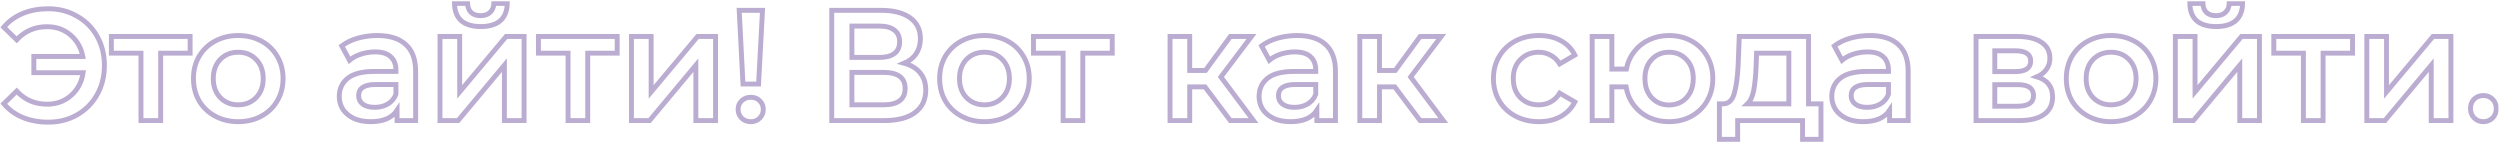 <?xml version="1.0" encoding="UTF-8"?> <svg xmlns="http://www.w3.org/2000/svg" width="1016" height="58" viewBox="0 0 1016 58" fill="none"> <mask id="path-1-outside-1_720_12999" maskUnits="userSpaceOnUse" x="-0.465" y="0.384" width="1016" height="58" fill="black"> <rect fill="white" x="-0.465" y="0.384" width="1016" height="58"></rect> <path d="M19.583 3.56C23.935 3.56 27.839 4.562 31.295 6.568C34.794 8.53 37.525 11.261 39.487 14.76C41.45 18.259 42.431 22.205 42.431 26.6C42.431 30.994 41.45 34.941 39.487 38.44C37.525 41.938 34.794 44.691 31.295 46.696C27.839 48.658 23.935 49.64 19.583 49.64C15.786 49.64 12.33 49 9.215 47.72C6.143 46.44 3.583 44.584 1.535 42.152L6.783 37.032C10.069 40.573 14.186 42.344 19.135 42.344C22.975 42.344 26.218 41.17 28.863 38.824C31.551 36.477 33.194 33.384 33.791 29.544H13.759V22.952H33.663C32.938 19.325 31.253 16.402 28.607 14.184C26.005 11.965 22.847 10.856 19.135 10.856C14.186 10.856 10.069 12.627 6.783 16.168L1.535 11.048C3.583 8.616 6.143 6.76 9.215 5.48C12.33 4.2 15.786 3.56 19.583 3.56ZM77.26 21.608H65.292V49H57.292V21.608H45.26V14.824H77.26V21.608ZM96.795 49.448C93.339 49.448 90.224 48.701 87.451 47.208C84.677 45.715 82.501 43.645 80.923 41C79.387 38.312 78.619 35.282 78.619 31.912C78.619 28.541 79.387 25.533 80.923 22.888C82.501 20.242 84.677 18.173 87.451 16.68C90.224 15.187 93.339 14.44 96.795 14.44C100.293 14.44 103.429 15.187 106.203 16.68C108.976 18.173 111.131 20.242 112.667 22.888C114.245 25.533 115.035 28.541 115.035 31.912C115.035 35.282 114.245 38.312 112.667 41C111.131 43.645 108.976 45.715 106.203 47.208C103.429 48.701 100.293 49.448 96.795 49.448ZM96.795 42.6C99.739 42.6 102.171 41.618 104.091 39.656C106.011 37.693 106.971 35.112 106.971 31.912C106.971 28.712 106.011 26.131 104.091 24.168C102.171 22.205 99.739 21.224 96.795 21.224C93.851 21.224 91.419 22.205 89.499 24.168C87.621 26.131 86.683 28.712 86.683 31.912C86.683 35.112 87.621 37.693 89.499 39.656C91.419 41.618 93.851 42.6 96.795 42.6ZM153.361 14.44C158.396 14.44 162.236 15.656 164.881 18.088C167.569 20.477 168.913 24.104 168.913 28.968V49H161.361V44.84C160.38 46.333 158.972 47.485 157.137 48.296C155.345 49.064 153.169 49.448 150.609 49.448C148.049 49.448 145.809 49.021 143.889 48.168C141.969 47.272 140.476 46.056 139.409 44.52C138.385 42.941 137.873 41.17 137.873 39.208C137.873 36.136 139.004 33.682 141.265 31.848C143.569 29.971 147.174 29.032 152.081 29.032H160.913V28.52C160.913 26.131 160.188 24.296 158.737 23.016C157.329 21.736 155.217 21.096 152.401 21.096C150.481 21.096 148.582 21.395 146.705 21.992C144.87 22.589 143.313 23.421 142.033 24.488L138.897 18.664C140.689 17.299 142.844 16.253 145.361 15.528C147.878 14.803 150.545 14.44 153.361 14.44ZM152.273 43.624C154.278 43.624 156.049 43.176 157.585 42.28C159.164 41.341 160.273 40.019 160.913 38.312V34.344H152.657C148.049 34.344 145.745 35.858 145.745 38.888C145.745 40.339 146.321 41.49 147.473 42.344C148.625 43.197 150.225 43.624 152.273 43.624ZM178.813 14.824H186.813V37.352L205.693 14.824H212.989V49H204.989V26.472L186.173 49H178.813V14.824ZM195.389 10.792C191.933 10.792 189.287 10.002 187.453 8.424C185.661 6.802 184.743 4.456 184.701 1.384H190.013C190.055 2.92 190.525 4.136 191.421 5.032C192.359 5.928 193.661 6.376 195.325 6.376C196.946 6.376 198.226 5.928 199.165 5.032C200.146 4.136 200.658 2.92 200.701 1.384H206.141C206.098 4.456 205.159 6.802 203.325 8.424C201.49 10.002 198.845 10.792 195.389 10.792ZM250.822 21.608H238.854V49H230.854V21.608H218.822V14.824H250.822V21.608ZM256.625 14.824H264.625V37.352L283.505 14.824H290.801V49H282.801V26.472L263.985 49H256.625V14.824ZM300.411 4.2H309.883L308.283 34.152H301.947L300.411 4.2ZM305.147 49.448C303.653 49.448 302.416 48.978 301.435 48.04C300.453 47.059 299.963 45.864 299.963 44.456C299.963 43.048 300.453 41.874 301.435 40.936C302.416 39.997 303.653 39.528 305.147 39.528C306.597 39.528 307.792 39.997 308.731 40.936C309.712 41.874 310.203 43.048 310.203 44.456C310.203 45.864 309.712 47.059 308.731 48.04C307.792 48.978 306.597 49.448 305.147 49.448ZM367.463 25.704C370.321 26.472 372.497 27.794 373.991 29.672C375.484 31.506 376.231 33.81 376.231 36.584C376.231 40.509 374.78 43.56 371.879 45.736C368.977 47.912 364.775 49 359.271 49H338.023V4.2H358.055C363.089 4.2 367.015 5.202 369.831 7.208C372.647 9.213 374.055 12.05 374.055 15.72C374.055 18.067 373.479 20.093 372.327 21.8C371.217 23.506 369.596 24.808 367.463 25.704ZM346.215 23.336H357.351C360.039 23.336 362.087 22.802 363.495 21.736C364.903 20.669 365.607 19.09 365.607 17C365.607 14.909 364.903 13.331 363.495 12.264C362.087 11.155 360.039 10.6 357.351 10.6H346.215V23.336ZM359.015 42.6C364.903 42.6 367.847 40.381 367.847 35.944C367.847 31.592 364.903 29.416 359.015 29.416H346.215V42.6H359.015ZM400.045 49.448C396.589 49.448 393.474 48.701 390.701 47.208C387.927 45.715 385.751 43.645 384.173 41C382.637 38.312 381.869 35.282 381.869 31.912C381.869 28.541 382.637 25.533 384.173 22.888C385.751 20.242 387.927 18.173 390.701 16.68C393.474 15.187 396.589 14.44 400.045 14.44C403.543 14.44 406.679 15.187 409.453 16.68C412.226 18.173 414.381 20.242 415.917 22.888C417.495 25.533 418.285 28.541 418.285 31.912C418.285 35.282 417.495 38.312 415.917 41C414.381 43.645 412.226 45.715 409.453 47.208C406.679 48.701 403.543 49.448 400.045 49.448ZM400.045 42.6C402.989 42.6 405.421 41.618 407.341 39.656C409.261 37.693 410.221 35.112 410.221 31.912C410.221 28.712 409.261 26.131 407.341 24.168C405.421 22.205 402.989 21.224 400.045 21.224C397.101 21.224 394.669 22.205 392.749 24.168C390.871 26.131 389.933 28.712 389.933 31.912C389.933 35.112 390.871 37.693 392.749 39.656C394.669 41.618 397.101 42.6 400.045 42.6ZM452.01 21.608H440.042V49H432.042V21.608H420.01V14.824H452.01V21.608ZM489.708 35.304H483.5V49H475.5V14.824H483.5V28.648H489.9L500.012 14.824H508.588L496.172 31.272L509.42 49H500.012L489.708 35.304ZM527.174 14.44C532.208 14.44 536.048 15.656 538.694 18.088C541.382 20.477 542.726 24.104 542.726 28.968V49H535.174V44.84C534.192 46.333 532.784 47.485 530.95 48.296C529.158 49.064 526.982 49.448 524.422 49.448C521.862 49.448 519.622 49.021 517.702 48.168C515.782 47.272 514.288 46.056 513.222 44.52C512.198 42.941 511.686 41.17 511.686 39.208C511.686 36.136 512.816 33.682 515.078 31.848C517.382 29.971 520.987 29.032 525.894 29.032H534.726V28.52C534.726 26.131 534 24.296 532.55 23.016C531.142 21.736 529.03 21.096 526.214 21.096C524.294 21.096 522.395 21.395 520.518 21.992C518.683 22.589 517.126 23.421 515.846 24.488L512.71 18.664C514.502 17.299 516.656 16.253 519.174 15.528C521.691 14.803 524.358 14.44 527.174 14.44ZM526.086 43.624C528.091 43.624 529.862 43.176 531.398 42.28C532.976 41.341 534.086 40.019 534.726 38.312V34.344H526.47C521.862 34.344 519.558 35.858 519.558 38.888C519.558 40.339 520.134 41.49 521.286 42.344C522.438 43.197 524.038 43.624 526.086 43.624ZM566.833 35.304H560.625V49H552.625V14.824H560.625V28.648H567.025L577.137 14.824H585.713L573.297 31.272L586.545 49H577.137L566.833 35.304ZM625.427 49.448C621.886 49.448 618.707 48.701 615.891 47.208C613.075 45.715 610.878 43.645 609.299 41C607.72 38.312 606.931 35.282 606.931 31.912C606.931 28.541 607.72 25.533 609.299 22.888C610.878 20.242 613.054 18.173 615.827 16.68C618.643 15.187 621.843 14.44 625.427 14.44C628.798 14.44 631.742 15.123 634.259 16.488C636.819 17.853 638.739 19.816 640.019 22.376L633.875 25.96C632.894 24.381 631.656 23.208 630.163 22.44C628.712 21.629 627.112 21.224 625.363 21.224C622.376 21.224 619.902 22.205 617.939 24.168C615.976 26.088 614.995 28.669 614.995 31.912C614.995 35.154 615.955 37.757 617.875 39.72C619.838 41.64 622.334 42.6 625.363 42.6C627.112 42.6 628.712 42.216 630.163 41.448C631.656 40.637 632.894 39.443 633.875 37.864L640.019 41.448C638.697 44.008 636.755 45.992 634.195 47.4C631.678 48.765 628.755 49.448 625.427 49.448ZM678.295 14.44C681.708 14.44 684.759 15.187 687.447 16.68C690.135 18.131 692.247 20.2 693.783 22.888C695.319 25.533 696.087 28.541 696.087 31.912C696.087 35.282 695.319 38.312 693.783 41C692.247 43.645 690.135 45.715 687.447 47.208C684.759 48.701 681.708 49.448 678.295 49.448C675.308 49.448 672.577 48.872 670.103 47.72C667.628 46.525 665.58 44.861 663.959 42.728C662.337 40.552 661.292 38.077 660.823 35.304H655.063V49H647.063V14.824H655.063V28.072H660.951C661.463 25.384 662.529 23.016 664.151 20.968C665.772 18.877 667.799 17.277 670.231 16.168C672.663 15.016 675.351 14.44 678.295 14.44ZM678.295 42.664C680.172 42.664 681.857 42.237 683.351 41.384C684.844 40.488 686.017 39.229 686.871 37.608C687.724 35.944 688.151 34.045 688.151 31.912C688.151 28.669 687.212 26.088 685.335 24.168C683.5 22.205 681.153 21.224 678.295 21.224C675.436 21.224 673.089 22.205 671.255 24.168C669.42 26.088 668.503 28.669 668.503 31.912C668.503 35.154 669.42 37.757 671.255 39.72C673.132 41.682 675.479 42.664 678.295 42.664ZM740.043 42.216V56.616H732.555V49H706.187V56.616H698.763V42.216H700.363C702.539 42.13 704.011 40.744 704.779 38.056C705.589 35.325 706.123 31.485 706.379 26.536L706.827 14.824H734.987V42.216H740.043ZM713.675 27.112C713.504 31.037 713.184 34.237 712.715 36.712C712.245 39.187 711.392 41.021 710.155 42.216H726.987V21.608H713.867L713.675 27.112ZM759.924 14.44C764.958 14.44 768.798 15.656 771.444 18.088C774.132 20.477 775.476 24.104 775.476 28.968V49H767.924V44.84C766.942 46.333 765.534 47.485 763.7 48.296C761.908 49.064 759.732 49.448 757.172 49.448C754.612 49.448 752.372 49.021 750.452 48.168C748.532 47.272 747.038 46.056 745.972 44.52C744.948 42.941 744.436 41.17 744.436 39.208C744.436 36.136 745.566 33.682 747.828 31.848C750.132 29.971 753.737 29.032 758.644 29.032H767.476V28.52C767.476 26.131 766.75 24.296 765.3 23.016C763.892 21.736 761.78 21.096 758.964 21.096C757.044 21.096 755.145 21.395 753.268 21.992C751.433 22.589 749.876 23.421 748.596 24.488L745.46 18.664C747.252 17.299 749.406 16.253 751.924 15.528C754.441 14.803 757.108 14.44 759.924 14.44ZM758.836 43.624C760.841 43.624 762.612 43.176 764.148 42.28C765.726 41.341 766.836 40.019 767.476 38.312V34.344H759.22C754.612 34.344 752.308 35.858 752.308 38.888C752.308 40.339 752.884 41.49 754.036 42.344C755.188 43.197 756.788 43.624 758.836 43.624ZM827.831 31.208C832.055 32.488 834.167 35.218 834.167 39.4C834.167 42.472 833.015 44.84 830.711 46.504C828.407 48.168 824.993 49 820.471 49H803.063V14.824H819.767C823.948 14.824 827.212 15.592 829.559 17.128C831.905 18.664 833.079 20.84 833.079 23.656C833.079 25.405 832.609 26.92 831.671 28.2C830.775 29.48 829.495 30.483 827.831 31.208ZM810.679 29.096H819.063C823.201 29.096 825.271 27.666 825.271 24.808C825.271 22.035 823.201 20.648 819.063 20.648H810.679V29.096ZM819.831 43.176C824.225 43.176 826.423 41.746 826.423 38.888C826.423 37.395 825.911 36.285 824.887 35.56C823.863 34.792 822.263 34.408 820.087 34.408H810.679V43.176H819.831ZM857.92 49.448C854.464 49.448 851.349 48.701 848.576 47.208C845.802 45.715 843.626 43.645 842.048 41C840.512 38.312 839.744 35.282 839.744 31.912C839.744 28.541 840.512 25.533 842.048 22.888C843.626 20.242 845.802 18.173 848.576 16.68C851.349 15.187 854.464 14.44 857.92 14.44C861.418 14.44 864.554 15.187 867.328 16.68C870.101 18.173 872.256 20.242 873.792 22.888C875.37 25.533 876.16 28.541 876.16 31.912C876.16 35.282 875.37 38.312 873.792 41C872.256 43.645 870.101 45.715 867.328 47.208C864.554 48.701 861.418 49.448 857.92 49.448ZM857.92 42.6C860.864 42.6 863.296 41.618 865.216 39.656C867.136 37.693 868.096 35.112 868.096 31.912C868.096 28.712 867.136 26.131 865.216 24.168C863.296 22.205 860.864 21.224 857.92 21.224C854.976 21.224 852.544 22.205 850.624 24.168C848.746 26.131 847.808 28.712 847.808 31.912C847.808 35.112 848.746 37.693 850.624 39.656C852.544 41.618 854.976 42.6 857.92 42.6ZM884.063 14.824H892.063V37.352L910.943 14.824H918.239V49H910.239V26.472L891.423 49H884.063V14.824ZM900.639 10.792C897.183 10.792 894.537 10.002 892.703 8.424C890.911 6.802 889.993 4.456 889.951 1.384H895.263C895.305 2.92 895.775 4.136 896.671 5.032C897.609 5.928 898.911 6.376 900.575 6.376C902.196 6.376 903.476 5.928 904.415 5.032C905.396 4.136 905.908 2.92 905.951 1.384H911.391C911.348 4.456 910.409 6.802 908.575 8.424C906.74 10.002 904.095 10.792 900.639 10.792ZM956.072 21.608H944.104V49H936.104V21.608H924.072V14.824H956.072V21.608ZM961.875 14.824H969.875V37.352L988.755 14.824H996.051V49H988.051V26.472L969.235 49H961.875V14.824ZM1009.24 49.448C1007.79 49.448 1006.56 48.957 1005.53 47.976C1004.51 46.952 1004 45.672 1004 44.136C1004 42.557 1004.49 41.277 1005.47 40.296C1006.49 39.315 1007.75 38.824 1009.24 38.824C1010.74 38.824 1011.98 39.315 1012.96 40.296C1013.98 41.277 1014.49 42.557 1014.49 44.136C1014.49 45.672 1013.98 46.952 1012.96 47.976C1011.93 48.957 1010.7 49.448 1009.24 49.448Z"></path> </mask> <path d="M19.583 3.56C23.935 3.56 27.839 4.562 31.295 6.568C34.794 8.53 37.525 11.261 39.487 14.76C41.45 18.259 42.431 22.205 42.431 26.6C42.431 30.994 41.45 34.941 39.487 38.44C37.525 41.938 34.794 44.691 31.295 46.696C27.839 48.658 23.935 49.64 19.583 49.64C15.786 49.64 12.33 49 9.215 47.72C6.143 46.44 3.583 44.584 1.535 42.152L6.783 37.032C10.069 40.573 14.186 42.344 19.135 42.344C22.975 42.344 26.218 41.17 28.863 38.824C31.551 36.477 33.194 33.384 33.791 29.544H13.759V22.952H33.663C32.938 19.325 31.253 16.402 28.607 14.184C26.005 11.965 22.847 10.856 19.135 10.856C14.186 10.856 10.069 12.627 6.783 16.168L1.535 11.048C3.583 8.616 6.143 6.76 9.215 5.48C12.33 4.2 15.786 3.56 19.583 3.56ZM77.26 21.608H65.292V49H57.292V21.608H45.26V14.824H77.26V21.608ZM96.795 49.448C93.339 49.448 90.224 48.701 87.451 47.208C84.677 45.715 82.501 43.645 80.923 41C79.387 38.312 78.619 35.282 78.619 31.912C78.619 28.541 79.387 25.533 80.923 22.888C82.501 20.242 84.677 18.173 87.451 16.68C90.224 15.187 93.339 14.44 96.795 14.44C100.293 14.44 103.429 15.187 106.203 16.68C108.976 18.173 111.131 20.242 112.667 22.888C114.245 25.533 115.035 28.541 115.035 31.912C115.035 35.282 114.245 38.312 112.667 41C111.131 43.645 108.976 45.715 106.203 47.208C103.429 48.701 100.293 49.448 96.795 49.448ZM96.795 42.6C99.739 42.6 102.171 41.618 104.091 39.656C106.011 37.693 106.971 35.112 106.971 31.912C106.971 28.712 106.011 26.131 104.091 24.168C102.171 22.205 99.739 21.224 96.795 21.224C93.851 21.224 91.419 22.205 89.499 24.168C87.621 26.131 86.683 28.712 86.683 31.912C86.683 35.112 87.621 37.693 89.499 39.656C91.419 41.618 93.851 42.6 96.795 42.6ZM153.361 14.44C158.396 14.44 162.236 15.656 164.881 18.088C167.569 20.477 168.913 24.104 168.913 28.968V49H161.361V44.84C160.38 46.333 158.972 47.485 157.137 48.296C155.345 49.064 153.169 49.448 150.609 49.448C148.049 49.448 145.809 49.021 143.889 48.168C141.969 47.272 140.476 46.056 139.409 44.52C138.385 42.941 137.873 41.17 137.873 39.208C137.873 36.136 139.004 33.682 141.265 31.848C143.569 29.971 147.174 29.032 152.081 29.032H160.913V28.52C160.913 26.131 160.188 24.296 158.737 23.016C157.329 21.736 155.217 21.096 152.401 21.096C150.481 21.096 148.582 21.395 146.705 21.992C144.87 22.589 143.313 23.421 142.033 24.488L138.897 18.664C140.689 17.299 142.844 16.253 145.361 15.528C147.878 14.803 150.545 14.44 153.361 14.44ZM152.273 43.624C154.278 43.624 156.049 43.176 157.585 42.28C159.164 41.341 160.273 40.019 160.913 38.312V34.344H152.657C148.049 34.344 145.745 35.858 145.745 38.888C145.745 40.339 146.321 41.49 147.473 42.344C148.625 43.197 150.225 43.624 152.273 43.624ZM178.813 14.824H186.813V37.352L205.693 14.824H212.989V49H204.989V26.472L186.173 49H178.813V14.824ZM195.389 10.792C191.933 10.792 189.287 10.002 187.453 8.424C185.661 6.802 184.743 4.456 184.701 1.384H190.013C190.055 2.92 190.525 4.136 191.421 5.032C192.359 5.928 193.661 6.376 195.325 6.376C196.946 6.376 198.226 5.928 199.165 5.032C200.146 4.136 200.658 2.92 200.701 1.384H206.141C206.098 4.456 205.159 6.802 203.325 8.424C201.49 10.002 198.845 10.792 195.389 10.792ZM250.822 21.608H238.854V49H230.854V21.608H218.822V14.824H250.822V21.608ZM256.625 14.824H264.625V37.352L283.505 14.824H290.801V49H282.801V26.472L263.985 49H256.625V14.824ZM300.411 4.2H309.883L308.283 34.152H301.947L300.411 4.2ZM305.147 49.448C303.653 49.448 302.416 48.978 301.435 48.04C300.453 47.059 299.963 45.864 299.963 44.456C299.963 43.048 300.453 41.874 301.435 40.936C302.416 39.997 303.653 39.528 305.147 39.528C306.597 39.528 307.792 39.997 308.731 40.936C309.712 41.874 310.203 43.048 310.203 44.456C310.203 45.864 309.712 47.059 308.731 48.04C307.792 48.978 306.597 49.448 305.147 49.448ZM367.463 25.704C370.321 26.472 372.497 27.794 373.991 29.672C375.484 31.506 376.231 33.81 376.231 36.584C376.231 40.509 374.78 43.56 371.879 45.736C368.977 47.912 364.775 49 359.271 49H338.023V4.2H358.055C363.089 4.2 367.015 5.202 369.831 7.208C372.647 9.213 374.055 12.05 374.055 15.72C374.055 18.067 373.479 20.093 372.327 21.8C371.217 23.506 369.596 24.808 367.463 25.704ZM346.215 23.336H357.351C360.039 23.336 362.087 22.802 363.495 21.736C364.903 20.669 365.607 19.09 365.607 17C365.607 14.909 364.903 13.331 363.495 12.264C362.087 11.155 360.039 10.6 357.351 10.6H346.215V23.336ZM359.015 42.6C364.903 42.6 367.847 40.381 367.847 35.944C367.847 31.592 364.903 29.416 359.015 29.416H346.215V42.6H359.015ZM400.045 49.448C396.589 49.448 393.474 48.701 390.701 47.208C387.927 45.715 385.751 43.645 384.173 41C382.637 38.312 381.869 35.282 381.869 31.912C381.869 28.541 382.637 25.533 384.173 22.888C385.751 20.242 387.927 18.173 390.701 16.68C393.474 15.187 396.589 14.44 400.045 14.44C403.543 14.44 406.679 15.187 409.453 16.68C412.226 18.173 414.381 20.242 415.917 22.888C417.495 25.533 418.285 28.541 418.285 31.912C418.285 35.282 417.495 38.312 415.917 41C414.381 43.645 412.226 45.715 409.453 47.208C406.679 48.701 403.543 49.448 400.045 49.448ZM400.045 42.6C402.989 42.6 405.421 41.618 407.341 39.656C409.261 37.693 410.221 35.112 410.221 31.912C410.221 28.712 409.261 26.131 407.341 24.168C405.421 22.205 402.989 21.224 400.045 21.224C397.101 21.224 394.669 22.205 392.749 24.168C390.871 26.131 389.933 28.712 389.933 31.912C389.933 35.112 390.871 37.693 392.749 39.656C394.669 41.618 397.101 42.6 400.045 42.6ZM452.01 21.608H440.042V49H432.042V21.608H420.01V14.824H452.01V21.608ZM489.708 35.304H483.5V49H475.5V14.824H483.5V28.648H489.9L500.012 14.824H508.588L496.172 31.272L509.42 49H500.012L489.708 35.304ZM527.174 14.44C532.208 14.44 536.048 15.656 538.694 18.088C541.382 20.477 542.726 24.104 542.726 28.968V49H535.174V44.84C534.192 46.333 532.784 47.485 530.95 48.296C529.158 49.064 526.982 49.448 524.422 49.448C521.862 49.448 519.622 49.021 517.702 48.168C515.782 47.272 514.288 46.056 513.222 44.52C512.198 42.941 511.686 41.17 511.686 39.208C511.686 36.136 512.816 33.682 515.078 31.848C517.382 29.971 520.987 29.032 525.894 29.032H534.726V28.52C534.726 26.131 534 24.296 532.55 23.016C531.142 21.736 529.03 21.096 526.214 21.096C524.294 21.096 522.395 21.395 520.518 21.992C518.683 22.589 517.126 23.421 515.846 24.488L512.71 18.664C514.502 17.299 516.656 16.253 519.174 15.528C521.691 14.803 524.358 14.44 527.174 14.44ZM526.086 43.624C528.091 43.624 529.862 43.176 531.398 42.28C532.976 41.341 534.086 40.019 534.726 38.312V34.344H526.47C521.862 34.344 519.558 35.858 519.558 38.888C519.558 40.339 520.134 41.49 521.286 42.344C522.438 43.197 524.038 43.624 526.086 43.624ZM566.833 35.304H560.625V49H552.625V14.824H560.625V28.648H567.025L577.137 14.824H585.713L573.297 31.272L586.545 49H577.137L566.833 35.304ZM625.427 49.448C621.886 49.448 618.707 48.701 615.891 47.208C613.075 45.715 610.878 43.645 609.299 41C607.72 38.312 606.931 35.282 606.931 31.912C606.931 28.541 607.72 25.533 609.299 22.888C610.878 20.242 613.054 18.173 615.827 16.68C618.643 15.187 621.843 14.44 625.427 14.44C628.798 14.44 631.742 15.123 634.259 16.488C636.819 17.853 638.739 19.816 640.019 22.376L633.875 25.96C632.894 24.381 631.656 23.208 630.163 22.44C628.712 21.629 627.112 21.224 625.363 21.224C622.376 21.224 619.902 22.205 617.939 24.168C615.976 26.088 614.995 28.669 614.995 31.912C614.995 35.154 615.955 37.757 617.875 39.72C619.838 41.64 622.334 42.6 625.363 42.6C627.112 42.6 628.712 42.216 630.163 41.448C631.656 40.637 632.894 39.443 633.875 37.864L640.019 41.448C638.697 44.008 636.755 45.992 634.195 47.4C631.678 48.765 628.755 49.448 625.427 49.448ZM678.295 14.44C681.708 14.44 684.759 15.187 687.447 16.68C690.135 18.131 692.247 20.2 693.783 22.888C695.319 25.533 696.087 28.541 696.087 31.912C696.087 35.282 695.319 38.312 693.783 41C692.247 43.645 690.135 45.715 687.447 47.208C684.759 48.701 681.708 49.448 678.295 49.448C675.308 49.448 672.577 48.872 670.103 47.72C667.628 46.525 665.58 44.861 663.959 42.728C662.337 40.552 661.292 38.077 660.823 35.304H655.063V49H647.063V14.824H655.063V28.072H660.951C661.463 25.384 662.529 23.016 664.151 20.968C665.772 18.877 667.799 17.277 670.231 16.168C672.663 15.016 675.351 14.44 678.295 14.44ZM678.295 42.664C680.172 42.664 681.857 42.237 683.351 41.384C684.844 40.488 686.017 39.229 686.871 37.608C687.724 35.944 688.151 34.045 688.151 31.912C688.151 28.669 687.212 26.088 685.335 24.168C683.5 22.205 681.153 21.224 678.295 21.224C675.436 21.224 673.089 22.205 671.255 24.168C669.42 26.088 668.503 28.669 668.503 31.912C668.503 35.154 669.42 37.757 671.255 39.72C673.132 41.682 675.479 42.664 678.295 42.664ZM740.043 42.216V56.616H732.555V49H706.187V56.616H698.763V42.216H700.363C702.539 42.13 704.011 40.744 704.779 38.056C705.589 35.325 706.123 31.485 706.379 26.536L706.827 14.824H734.987V42.216H740.043ZM713.675 27.112C713.504 31.037 713.184 34.237 712.715 36.712C712.245 39.187 711.392 41.021 710.155 42.216H726.987V21.608H713.867L713.675 27.112ZM759.924 14.44C764.958 14.44 768.798 15.656 771.444 18.088C774.132 20.477 775.476 24.104 775.476 28.968V49H767.924V44.84C766.942 46.333 765.534 47.485 763.7 48.296C761.908 49.064 759.732 49.448 757.172 49.448C754.612 49.448 752.372 49.021 750.452 48.168C748.532 47.272 747.038 46.056 745.972 44.52C744.948 42.941 744.436 41.17 744.436 39.208C744.436 36.136 745.566 33.682 747.828 31.848C750.132 29.971 753.737 29.032 758.644 29.032H767.476V28.52C767.476 26.131 766.75 24.296 765.3 23.016C763.892 21.736 761.78 21.096 758.964 21.096C757.044 21.096 755.145 21.395 753.268 21.992C751.433 22.589 749.876 23.421 748.596 24.488L745.46 18.664C747.252 17.299 749.406 16.253 751.924 15.528C754.441 14.803 757.108 14.44 759.924 14.44ZM758.836 43.624C760.841 43.624 762.612 43.176 764.148 42.28C765.726 41.341 766.836 40.019 767.476 38.312V34.344H759.22C754.612 34.344 752.308 35.858 752.308 38.888C752.308 40.339 752.884 41.49 754.036 42.344C755.188 43.197 756.788 43.624 758.836 43.624ZM827.831 31.208C832.055 32.488 834.167 35.218 834.167 39.4C834.167 42.472 833.015 44.84 830.711 46.504C828.407 48.168 824.993 49 820.471 49H803.063V14.824H819.767C823.948 14.824 827.212 15.592 829.559 17.128C831.905 18.664 833.079 20.84 833.079 23.656C833.079 25.405 832.609 26.92 831.671 28.2C830.775 29.48 829.495 30.483 827.831 31.208ZM810.679 29.096H819.063C823.201 29.096 825.271 27.666 825.271 24.808C825.271 22.035 823.201 20.648 819.063 20.648H810.679V29.096ZM819.831 43.176C824.225 43.176 826.423 41.746 826.423 38.888C826.423 37.395 825.911 36.285 824.887 35.56C823.863 34.792 822.263 34.408 820.087 34.408H810.679V43.176H819.831ZM857.92 49.448C854.464 49.448 851.349 48.701 848.576 47.208C845.802 45.715 843.626 43.645 842.048 41C840.512 38.312 839.744 35.282 839.744 31.912C839.744 28.541 840.512 25.533 842.048 22.888C843.626 20.242 845.802 18.173 848.576 16.68C851.349 15.187 854.464 14.44 857.92 14.44C861.418 14.44 864.554 15.187 867.328 16.68C870.101 18.173 872.256 20.242 873.792 22.888C875.37 25.533 876.16 28.541 876.16 31.912C876.16 35.282 875.37 38.312 873.792 41C872.256 43.645 870.101 45.715 867.328 47.208C864.554 48.701 861.418 49.448 857.92 49.448ZM857.92 42.6C860.864 42.6 863.296 41.618 865.216 39.656C867.136 37.693 868.096 35.112 868.096 31.912C868.096 28.712 867.136 26.131 865.216 24.168C863.296 22.205 860.864 21.224 857.92 21.224C854.976 21.224 852.544 22.205 850.624 24.168C848.746 26.131 847.808 28.712 847.808 31.912C847.808 35.112 848.746 37.693 850.624 39.656C852.544 41.618 854.976 42.6 857.92 42.6ZM884.063 14.824H892.063V37.352L910.943 14.824H918.239V49H910.239V26.472L891.423 49H884.063V14.824ZM900.639 10.792C897.183 10.792 894.537 10.002 892.703 8.424C890.911 6.802 889.993 4.456 889.951 1.384H895.263C895.305 2.92 895.775 4.136 896.671 5.032C897.609 5.928 898.911 6.376 900.575 6.376C902.196 6.376 903.476 5.928 904.415 5.032C905.396 4.136 905.908 2.92 905.951 1.384H911.391C911.348 4.456 910.409 6.802 908.575 8.424C906.74 10.002 904.095 10.792 900.639 10.792ZM956.072 21.608H944.104V49H936.104V21.608H924.072V14.824H956.072V21.608ZM961.875 14.824H969.875V37.352L988.755 14.824H996.051V49H988.051V26.472L969.235 49H961.875V14.824ZM1009.24 49.448C1007.79 49.448 1006.56 48.957 1005.53 47.976C1004.51 46.952 1004 45.672 1004 44.136C1004 42.557 1004.49 41.277 1005.47 40.296C1006.49 39.315 1007.75 38.824 1009.24 38.824C1010.74 38.824 1011.98 39.315 1012.96 40.296C1013.98 41.277 1014.49 42.557 1014.49 44.136C1014.49 45.672 1013.98 46.952 1012.96 47.976C1011.93 48.957 1010.7 49.448 1009.24 49.448Z" stroke="#BBADD1" stroke-width="2" mask="url(#path-1-outside-1_720_12999)"></path> </svg> 